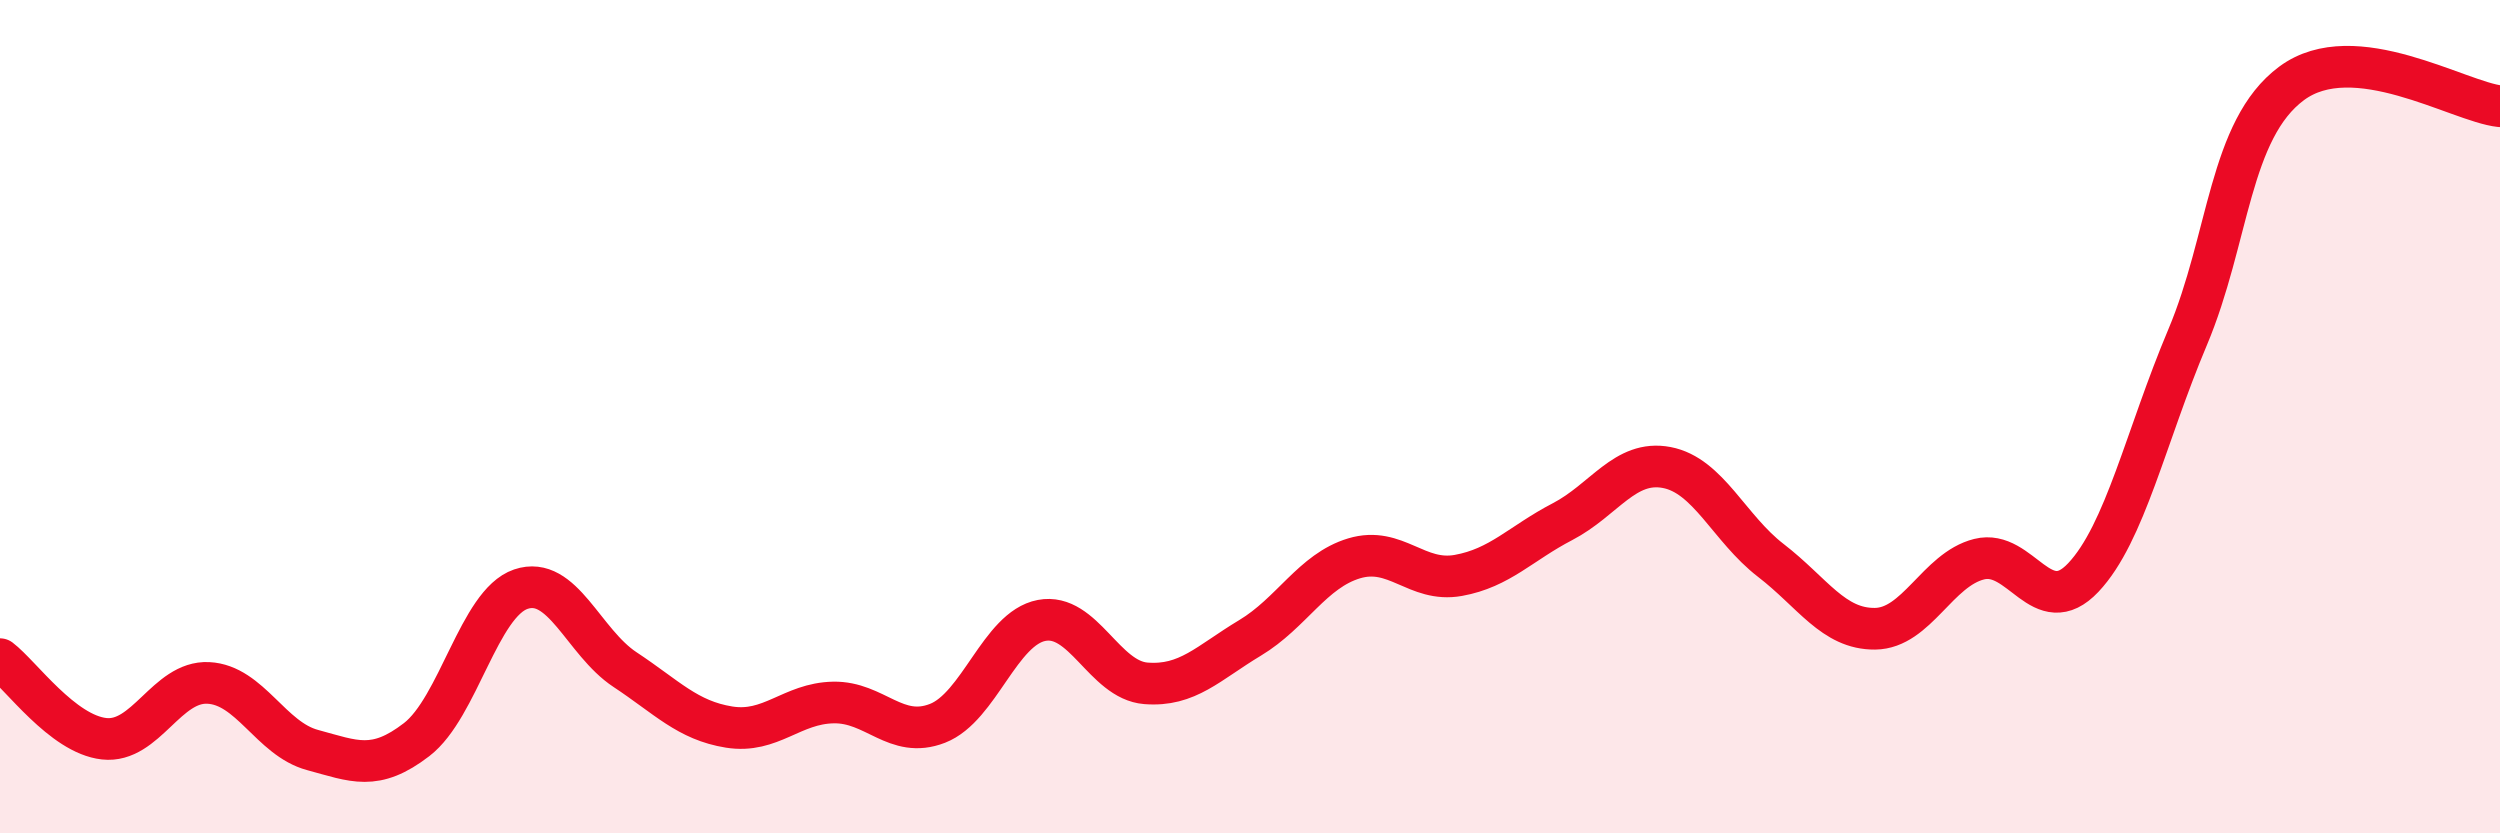 
    <svg width="60" height="20" viewBox="0 0 60 20" xmlns="http://www.w3.org/2000/svg">
      <path
        d="M 0,15.82 C 0.5,16.2 1.5,17.62 2.5,17.73 C 3.5,17.84 4,16.34 5,16.39 C 6,16.44 6.5,17.73 7.5,18 C 8.5,18.27 9,18.52 10,17.75 C 11,16.98 11.5,14.48 12.5,14.14 C 13.5,13.8 14,15.41 15,16.07 C 16,16.73 16.5,17.29 17.5,17.45 C 18.5,17.61 19,16.88 20,16.86 C 21,16.84 21.5,17.75 22.5,17.36 C 23.5,16.97 24,15.08 25,14.89 C 26,14.7 26.5,16.32 27.5,16.4 C 28.5,16.48 29,15.91 30,15.31 C 31,14.71 31.5,13.7 32.5,13.4 C 33.5,13.1 34,13.99 35,13.81 C 36,13.63 36.5,13.04 37.5,12.52 C 38.5,12 39,11.03 40,11.22 C 41,11.41 41.5,12.68 42.5,13.45 C 43.5,14.22 44,15.1 45,15.09 C 46,15.08 46.5,13.67 47.5,13.42 C 48.5,13.17 49,14.92 50,13.86 C 51,12.8 51.5,10.47 52.5,8.1 C 53.5,5.73 53.5,3.11 55,2 C 56.5,0.89 59,2.44 60,2.55L60 20L0 20Z"
        fill="#EB0A25"
        opacity="0.1"
        stroke-linecap="round"
        stroke-linejoin="round"
      />
      <path
        d="M 0,15.82 C 0.5,16.2 1.5,17.62 2.5,17.73 C 3.5,17.84 4,16.34 5,16.39 C 6,16.44 6.5,17.73 7.5,18 C 8.5,18.27 9,18.52 10,17.75 C 11,16.98 11.5,14.48 12.5,14.14 C 13.5,13.8 14,15.41 15,16.07 C 16,16.73 16.5,17.29 17.5,17.45 C 18.5,17.61 19,16.88 20,16.86 C 21,16.84 21.5,17.75 22.5,17.36 C 23.5,16.97 24,15.08 25,14.89 C 26,14.7 26.5,16.32 27.5,16.4 C 28.5,16.48 29,15.91 30,15.31 C 31,14.71 31.5,13.7 32.5,13.4 C 33.5,13.1 34,13.99 35,13.81 C 36,13.63 36.5,13.04 37.5,12.52 C 38.5,12 39,11.03 40,11.22 C 41,11.41 41.5,12.68 42.5,13.45 C 43.5,14.22 44,15.1 45,15.09 C 46,15.08 46.5,13.67 47.5,13.42 C 48.5,13.17 49,14.92 50,13.86 C 51,12.8 51.5,10.47 52.5,8.1 C 53.5,5.73 53.5,3.11 55,2 C 56.5,0.89 59,2.44 60,2.55"
        stroke="#EB0A25"
        stroke-width="1"
        fill="none"
        stroke-linecap="round"
        stroke-linejoin="round"
      />
    </svg>
  